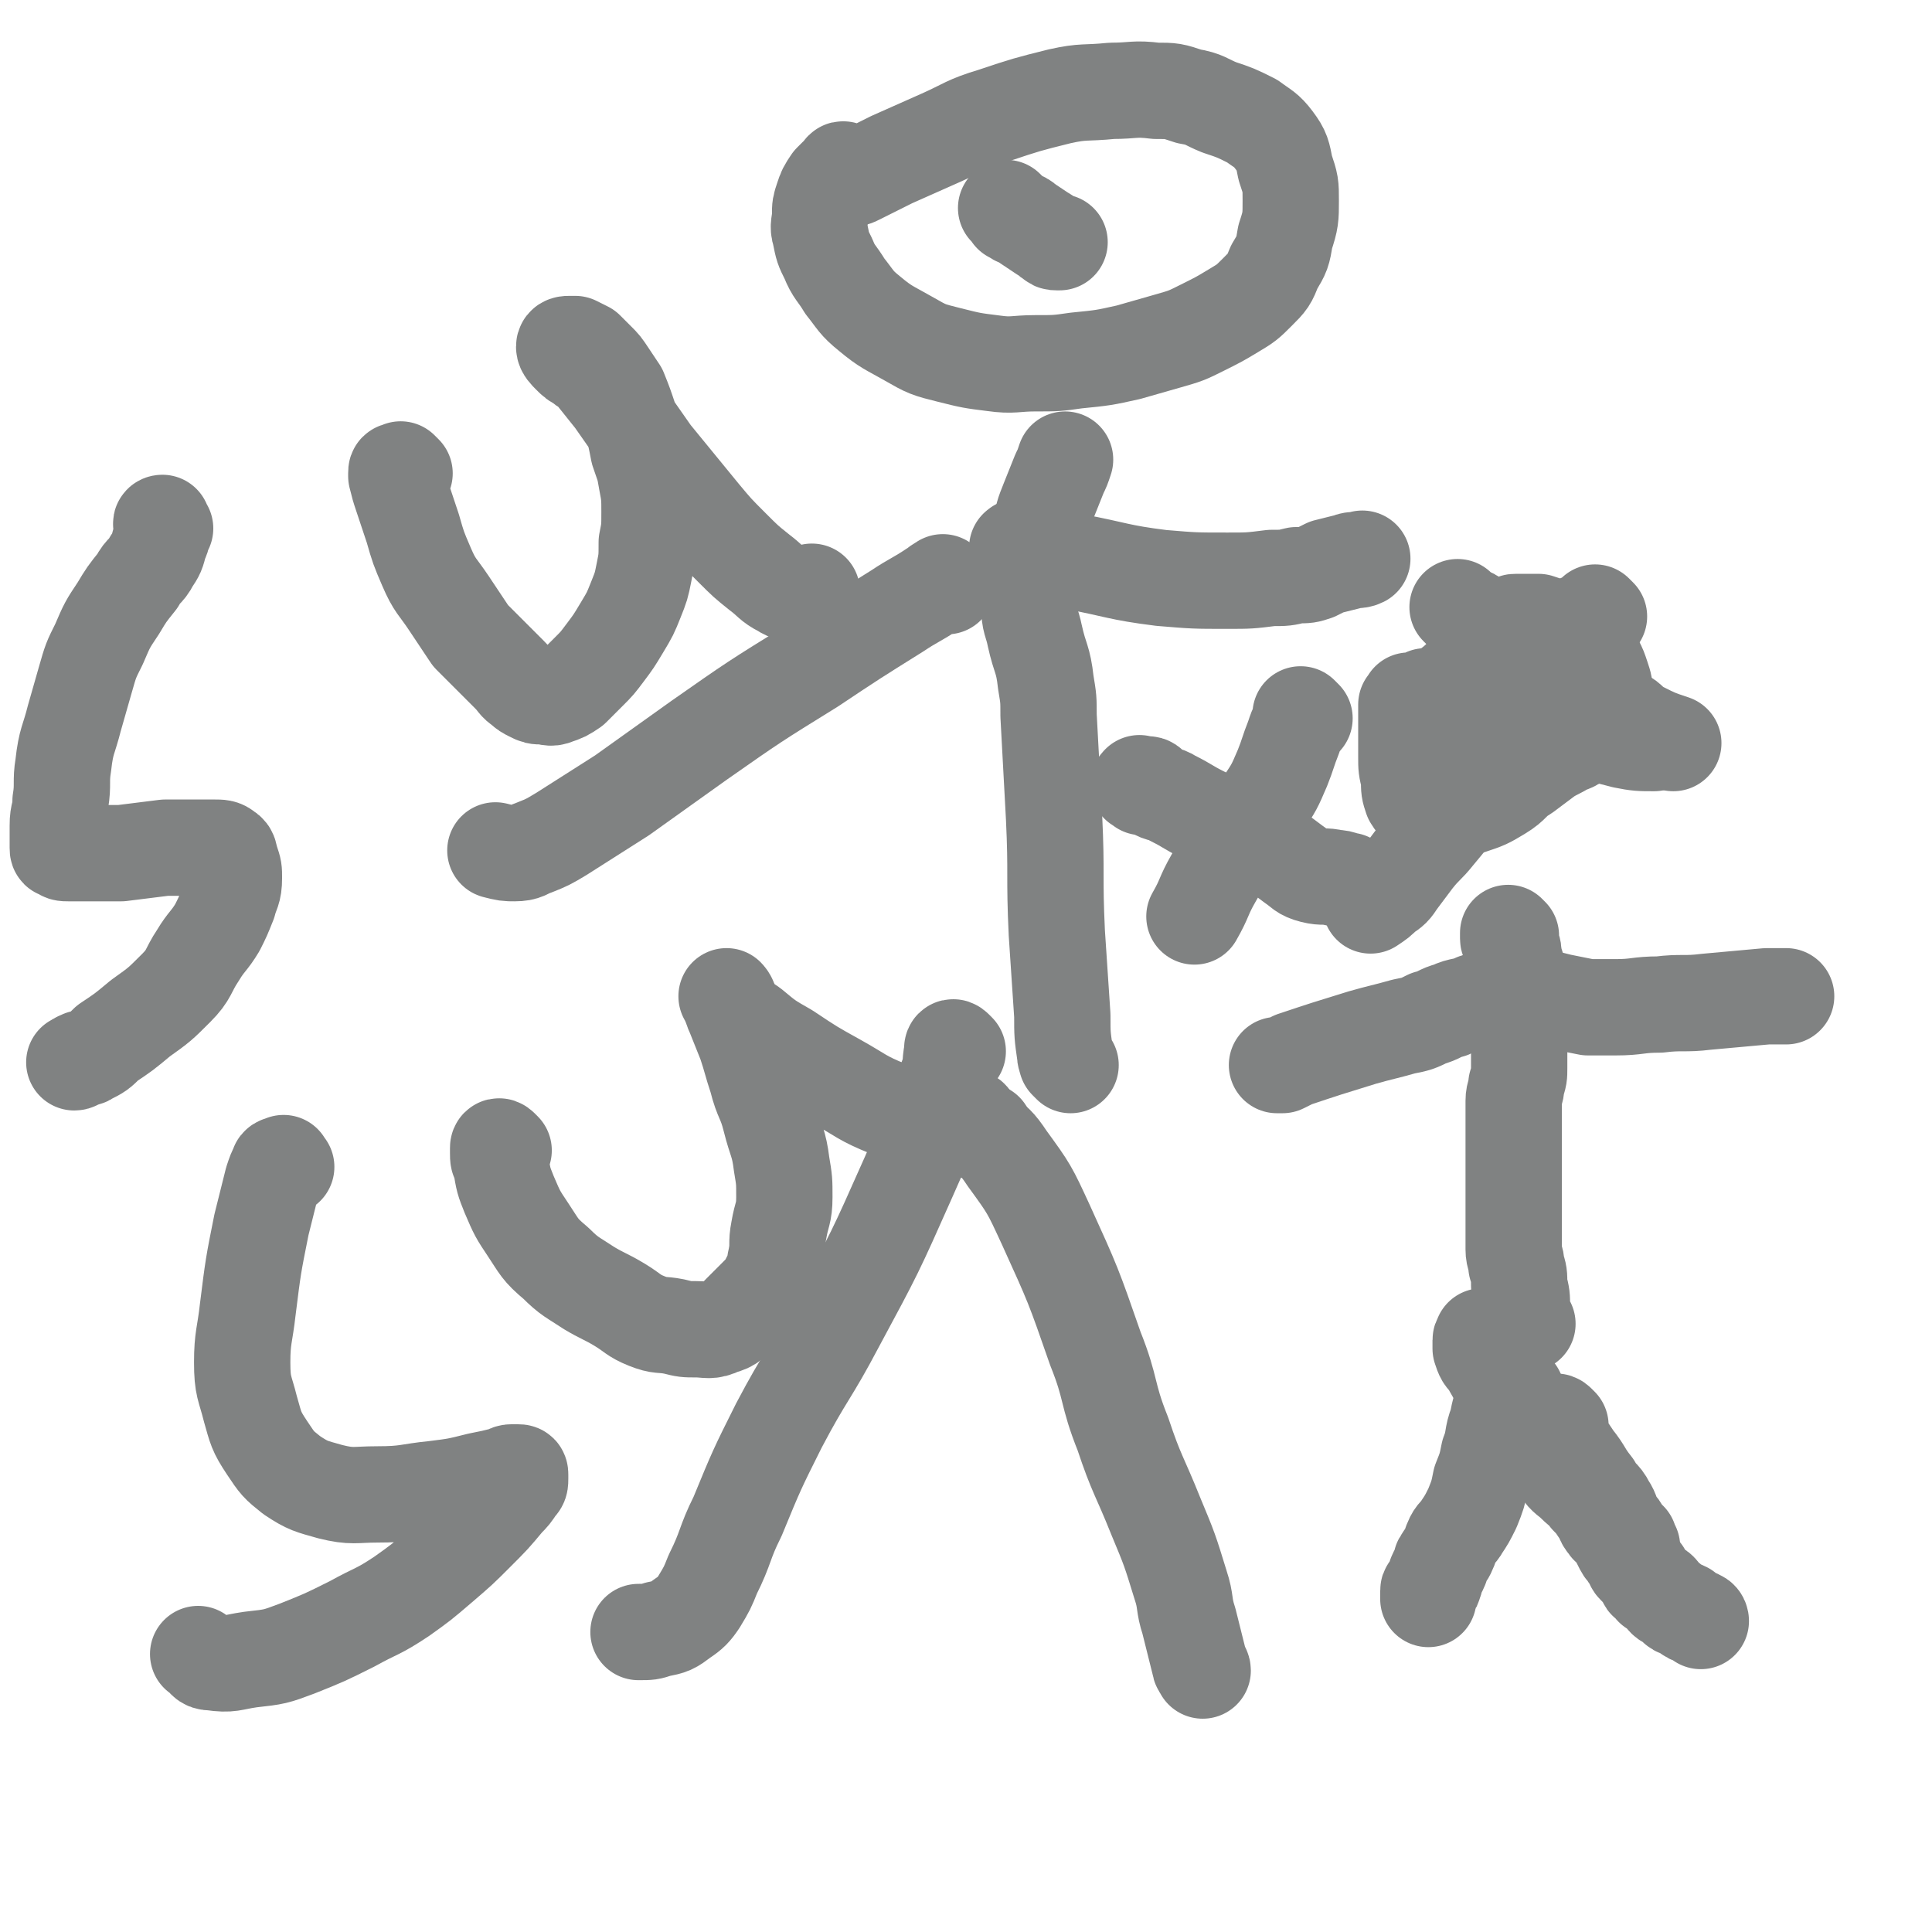 <svg viewBox='0 0 702 702' version='1.1' xmlns='http://www.w3.org/2000/svg' xmlns:xlink='http://www.w3.org/1999/xlink'><g fill='none' stroke='#808282' stroke-width='35' stroke-linecap='round' stroke-linejoin='round'><path d='M348,382c-1,-1 -1,-1 -1,-1 -1,-1 -1,0 -1,0 0,0 0,0 0,0 0,1 0,1 0,1 -1,5 0,5 -2,10 -6,18 -6,18 -14,36 -12,27 -12,27 -26,53 -10,19 -11,18 -21,37 -8,16 -8,16 -15,33 -5,10 -4,11 -9,21 -2,5 -2,5 -5,10 -2,3 -3,4 -6,6 -4,3 -4,3 -9,4 -3,1 -3,1 -7,1 '/><path d='M352,409c-1,-1 -1,-1 -1,-1 -1,-1 0,-1 0,-1 1,0 1,-1 1,-1 1,0 1,1 1,1 2,2 2,2 4,4 5,5 5,4 9,10 8,11 8,11 14,24 10,22 10,22 18,45 6,15 4,16 10,31 5,15 6,15 12,30 5,12 5,12 9,25 2,6 1,7 3,13 1,4 1,4 2,8 1,4 1,4 2,8 0,1 1,1 1,2 '/><path d='M389,387c-1,-1 -1,-1 -1,-1 -1,-1 0,0 0,0 0,-1 -1,-1 -1,-3 -1,-7 -1,-7 -1,-14 -1,-15 -1,-15 -2,-30 -1,-21 0,-21 -1,-42 -1,-19 -1,-19 -2,-37 0,-6 0,-6 -1,-12 -1,-9 -2,-8 -4,-17 -1,-5 -2,-5 -2,-11 0,-7 0,-7 1,-14 1,-7 1,-7 3,-13 1,-6 1,-6 3,-11 2,-5 2,-5 4,-10 1,-2 1,-2 2,-5 '/><path d='M371,200c-1,-1 -2,-1 -1,-1 0,-1 1,0 2,0 2,0 2,0 4,1 7,2 7,2 14,4 16,3 16,4 32,6 12,1 12,1 24,1 8,0 8,0 16,-1 5,0 5,0 9,-1 4,0 4,0 7,-1 2,-1 2,-1 4,-2 4,-1 4,-1 8,-2 2,-1 3,0 5,-1 '/><path d='M344,213c-1,-1 -1,-1 -1,-1 -1,-1 0,0 0,0 0,0 -1,0 -1,0 -2,1 -1,1 -3,2 -6,4 -7,4 -13,8 -16,10 -16,10 -31,20 -21,13 -21,13 -41,27 -14,10 -14,10 -28,20 -11,7 -11,7 -22,14 -5,3 -5,3 -10,5 -3,1 -3,2 -7,2 -3,0 -3,0 -7,-1 '/><path d='M308,63c-1,-1 -1,-1 -1,-1 -1,-1 -1,0 -1,0 0,1 0,1 -1,1 0,1 0,1 -1,1 -1,1 -1,1 -2,2 -2,3 -2,3 -3,6 -1,3 -1,3 -1,6 0,3 -1,4 0,7 1,5 1,5 3,9 2,5 3,5 6,10 4,5 4,6 9,10 6,5 7,5 14,9 7,4 7,4 15,6 8,2 8,2 16,3 7,1 8,0 15,0 8,0 8,0 15,-1 10,-1 10,-1 19,-3 7,-2 7,-2 14,-4 7,-2 7,-2 13,-5 6,-3 6,-3 11,-6 5,-3 5,-3 9,-7 4,-4 4,-4 6,-9 3,-5 3,-5 4,-11 2,-6 2,-7 2,-13 0,-6 0,-6 -2,-12 -1,-5 -1,-6 -4,-10 -3,-4 -4,-4 -8,-7 -6,-3 -6,-3 -12,-5 -5,-2 -5,-3 -11,-4 -6,-2 -6,-2 -12,-2 -8,-1 -8,0 -16,0 -10,1 -10,0 -19,2 -12,3 -12,3 -24,7 -10,3 -10,4 -19,8 -9,4 -9,4 -18,8 -6,3 -6,3 -12,6 -2,1 -2,1 -4,1 '/><path d='M367,77c-1,-1 -1,-1 -1,-1 -1,-1 0,0 0,0 0,0 0,0 0,0 1,1 1,1 1,1 1,1 0,1 1,1 2,2 3,1 5,3 3,2 3,2 6,4 2,1 1,1 3,2 1,1 1,1 2,1 0,0 1,0 1,0 '/><path d='M551,506c-1,-1 -1,-1 -1,-1 -1,-1 -1,0 -1,0 0,0 0,1 0,1 0,1 0,1 -1,1 0,1 -1,0 -1,1 -2,4 -2,4 -3,9 -2,5 -1,6 -3,11 -1,5 -1,5 -3,10 -1,5 -1,5 -3,10 -2,4 -2,4 -4,7 -1,2 -2,2 -3,4 -1,2 -1,3 -2,5 -1,2 -1,1 -2,3 -1,1 0,2 -1,3 0,1 -1,1 -1,2 -1,1 0,2 -1,3 0,1 0,1 -1,2 0,1 -1,0 -1,1 0,1 0,2 0,3 '/><path d='M567,518c-1,-1 -1,-1 -1,-1 -1,-1 -1,0 -1,0 0,0 0,0 0,0 0,0 0,0 -1,0 0,0 -1,0 -1,0 0,0 0,1 0,1 0,1 1,0 1,1 4,5 4,5 8,11 4,5 3,5 7,10 2,4 3,3 5,7 2,3 1,3 3,6 1,2 1,1 2,3 1,1 0,1 1,2 0,1 1,1 1,1 1,1 1,0 1,1 0,0 0,1 0,1 0,1 1,1 1,1 '/><path d='M555,481c-1,-1 -1,-1 -1,-1 -1,-1 0,0 0,0 0,-1 -1,-1 -1,-2 0,-1 0,-2 0,-3 0,-4 0,-4 -1,-8 0,-4 0,-4 -1,-7 0,-3 -1,-3 -1,-6 0,-4 0,-4 0,-9 0,-4 0,-4 0,-8 0,-3 0,-3 0,-7 0,-4 0,-4 0,-8 0,-3 0,-3 0,-7 0,-4 0,-4 0,-8 0,-3 0,-4 0,-7 0,-3 1,-3 1,-6 1,-3 1,-3 1,-6 0,-3 0,-4 0,-7 0,-4 1,-4 1,-8 0,-4 -1,-4 -1,-9 0,-3 0,-3 0,-6 0,-1 0,-1 0,-2 0,-1 0,-1 0,-2 '/><path d='M559,363c-1,-1 -1,-1 -1,-1 -1,-1 0,0 0,0 0,0 0,0 0,0 1,0 1,0 1,0 4,1 4,1 8,2 5,1 5,1 10,2 5,0 5,0 10,0 8,0 8,-1 16,-1 8,-1 9,0 17,-1 11,-1 11,-1 22,-2 3,0 4,0 7,0 '/><path d='M545,362c-1,-1 -1,-1 -1,-1 -1,-1 0,0 0,0 0,0 -1,0 -1,0 -1,0 0,1 -1,1 -3,1 -3,1 -6,2 -4,2 -5,1 -9,3 -4,1 -4,2 -8,3 -4,2 -4,2 -9,3 -7,2 -8,2 -15,4 -13,4 -13,4 -25,8 -2,1 -2,1 -4,2 -1,0 -1,0 -2,0 '/><path d='M554,362c-1,-1 -1,-1 -1,-1 -1,-1 0,0 0,0 0,0 -1,0 -1,-1 0,0 0,-1 0,-1 0,-1 -1,-1 -1,-2 0,0 0,0 0,-1 0,-1 0,-1 0,-2 0,0 0,-1 0,-1 0,-3 0,-2 -1,-5 0,-2 0,-3 -1,-5 0,-1 -1,-1 -1,-2 0,-1 0,-2 0,-2 0,0 1,1 1,1 '/><path d='M514,257c-1,-1 -1,-1 -1,-1 -1,-1 0,0 0,0 0,0 0,0 -1,-1 0,0 0,0 0,0 0,0 0,-1 0,0 -1,0 0,1 0,1 0,0 -1,0 -1,0 0,1 0,1 0,2 0,4 0,4 0,8 0,5 0,5 0,9 0,4 0,4 1,8 0,4 0,4 1,7 1,2 2,1 3,3 1,1 0,1 1,2 1,1 1,1 2,1 1,0 2,0 3,0 2,0 2,0 4,-1 4,-1 4,-1 8,-2 6,-2 6,-2 11,-5 5,-3 4,-4 9,-7 4,-3 4,-3 8,-6 3,-2 4,-2 7,-4 3,-1 3,-1 5,-3 2,-1 2,-1 3,-3 2,-2 2,-2 3,-4 1,-2 1,-2 2,-4 1,-2 1,-2 1,-5 0,-3 0,-3 -1,-6 -1,-3 -1,-3 -2,-5 -2,-3 -2,-3 -4,-5 -2,-2 -2,-2 -5,-4 -3,-2 -3,-2 -6,-4 -3,-1 -3,-1 -6,-2 -2,0 -2,0 -5,0 -1,0 -2,0 -3,0 -1,0 -1,0 -2,1 -1,1 -1,1 -2,2 -1,1 0,1 -1,2 -1,1 -1,1 -2,2 -2,2 -2,2 -4,4 -4,4 -4,4 -8,8 -3,3 -3,3 -7,6 -2,1 -2,1 -5,2 -1,0 -1,0 -2,0 '/><path d='M540,487c-1,-1 -1,-1 -1,-1 -1,-1 0,0 0,0 0,1 -1,0 -1,1 0,0 0,1 0,1 0,1 0,1 0,2 1,3 1,3 3,5 2,4 2,4 5,8 2,3 2,3 4,6 2,3 2,3 4,6 2,3 2,3 4,6 2,3 2,4 4,7 2,3 2,3 5,6 2,3 3,3 5,5 3,3 3,2 5,5 2,2 2,2 4,5 2,2 1,3 3,5 1,2 2,1 3,3 1,2 1,2 2,4 1,2 1,2 2,3 1,2 1,1 2,3 1,1 0,1 1,2 1,1 1,1 2,2 1,1 1,0 1,1 1,1 0,1 1,2 0,1 1,1 1,1 1,1 1,1 1,1 1,1 0,1 1,1 1,1 1,0 2,1 1,1 1,2 2,3 1,1 1,0 2,1 1,1 1,1 2,2 1,1 2,0 3,1 1,0 0,1 1,1 1,1 1,1 2,1 1,1 1,0 2,1 1,0 1,1 1,1 '/><path d='M545,234c-1,-1 -1,-1 -1,-1 -1,-1 0,0 0,0 1,1 0,1 1,2 3,5 3,5 6,9 5,5 4,6 10,10 6,5 7,5 14,9 7,4 7,4 15,6 5,1 6,1 11,1 '/><path d='M581,224c-1,-1 -1,-1 -1,-1 -1,-1 0,0 0,0 0,1 0,1 -1,1 -1,1 -1,0 -2,1 -3,1 -3,1 -5,3 -3,3 -3,4 -6,8 -4,6 -3,6 -7,12 -5,8 -5,8 -10,16 -8,13 -8,13 -17,26 -5,7 -5,7 -10,13 -4,5 -4,4 -8,9 -3,4 -3,4 -6,8 -2,3 -2,3 -5,5 -2,2 -2,2 -5,4 '/><path d='M531,222c-1,-1 -2,-2 -1,-1 0,0 0,0 1,1 2,2 3,1 5,3 5,3 5,4 10,7 5,4 6,3 11,7 6,4 5,4 11,8 6,4 6,3 12,7 5,3 5,3 9,6 4,2 3,3 7,5 6,3 6,3 12,5 '/><path d='M415,286c-1,-1 -2,-1 -1,-1 0,-1 0,0 1,0 0,0 0,0 0,0 1,0 1,0 2,0 1,0 1,1 1,1 1,1 0,1 1,1 3,2 4,1 7,3 6,3 5,3 11,6 6,3 7,3 13,6 6,3 6,3 12,6 4,3 4,3 8,6 3,2 3,3 7,4 4,1 4,0 8,1 3,0 3,1 5,1 '/><path d='M474,261c-1,-1 -1,-1 -1,-1 -1,-1 0,0 0,0 0,0 0,1 0,1 0,1 0,1 0,1 0,1 -1,0 -1,1 -1,2 -1,2 -2,5 -2,5 -2,6 -4,11 -3,7 -3,7 -7,13 -5,7 -5,7 -10,14 -4,6 -4,6 -8,13 -4,7 -3,7 -7,14 '/><path d='M104,424c-1,-1 -1,-2 -1,-1 -1,0 -2,0 -2,1 -1,2 -1,2 -2,5 -2,8 -2,8 -4,16 -3,15 -3,15 -5,31 -1,9 -2,10 -2,19 0,9 1,9 3,17 2,7 2,8 6,14 4,6 4,6 9,10 6,4 7,4 14,6 8,2 9,1 17,1 11,0 11,-1 21,-2 8,-1 8,-1 16,-3 5,-1 5,-1 9,-2 2,0 1,-1 3,-1 1,0 1,0 2,0 1,0 1,0 1,1 0,0 0,1 0,1 0,2 0,2 -1,3 -2,3 -2,3 -4,5 -5,6 -5,6 -11,12 -6,6 -6,6 -13,12 -7,6 -7,6 -14,11 -9,6 -9,5 -18,10 -10,5 -10,5 -20,9 -8,3 -8,3 -17,4 -7,1 -7,2 -14,1 -3,0 -2,-1 -5,-3 '/><path d='M183,418c-1,-1 -1,-1 -1,-1 -1,-1 -1,0 -1,0 0,0 0,1 0,1 0,1 0,1 0,1 0,2 0,2 1,4 1,6 1,6 3,11 3,7 3,7 7,13 4,6 4,7 10,12 5,5 6,5 12,9 5,3 6,3 11,6 5,3 5,4 10,6 5,2 5,1 10,2 4,1 4,1 8,1 4,0 5,1 9,-1 4,-1 4,-2 7,-5 3,-3 3,-3 6,-6 3,-3 3,-3 5,-7 2,-3 1,-3 2,-7 1,-5 0,-5 1,-10 1,-6 2,-6 2,-12 0,-6 0,-6 -1,-12 -1,-8 -2,-8 -4,-16 -2,-8 -3,-7 -5,-15 -2,-6 -2,-7 -4,-13 -2,-5 -2,-5 -4,-10 -1,-2 -1,-3 -2,-5 0,-1 -1,-2 -1,-2 0,0 1,1 1,2 1,1 0,1 1,2 1,2 1,2 2,3 2,2 2,2 5,4 6,5 6,5 13,9 9,6 9,6 18,11 9,5 9,6 19,10 7,3 7,3 15,5 5,1 5,1 10,2 3,1 4,0 7,1 1,0 1,1 2,1 1,0 1,0 1,-1 '/><path d='M60,192c-1,-1 -1,-1 -1,-1 -1,-1 0,-1 0,-1 0,0 0,0 0,0 0,1 0,1 0,1 0,0 0,0 0,0 0,1 0,1 0,1 0,3 0,3 -1,5 -1,4 -1,4 -3,7 -2,4 -3,3 -5,7 -4,5 -4,5 -7,10 -4,6 -4,6 -7,13 -3,6 -3,6 -5,13 -2,7 -2,7 -4,14 -2,8 -3,8 -4,17 -1,6 0,7 -1,13 0,5 -1,4 -1,9 0,2 0,3 0,5 0,2 0,2 0,3 0,1 0,1 1,1 1,1 1,1 3,1 2,0 3,0 5,0 7,0 7,0 14,0 8,-1 8,-1 16,-2 5,0 6,0 11,0 4,0 4,0 7,0 2,0 3,0 4,1 2,1 1,2 2,4 1,3 1,3 1,6 0,5 -1,5 -2,9 -2,5 -2,5 -4,9 -3,5 -4,5 -7,10 -4,6 -3,7 -8,12 -6,6 -6,6 -13,11 -6,5 -6,5 -12,9 -3,3 -3,3 -7,5 -1,1 -2,0 -3,1 -1,0 -1,1 -2,1 '/><path d='M147,172c-1,-1 -1,-1 -1,-1 -1,-1 0,0 0,0 0,0 0,0 0,0 0,0 -1,0 -1,0 -1,0 -1,0 -1,1 0,0 0,1 0,1 1,4 1,4 2,7 2,6 2,6 4,12 2,7 2,7 5,14 3,7 4,7 8,13 4,6 4,6 8,12 4,4 4,4 8,8 3,3 3,3 6,6 3,3 2,3 5,5 1,1 1,1 3,2 2,1 2,1 4,1 2,0 3,1 5,0 3,-1 3,-1 6,-3 3,-3 3,-3 6,-6 3,-3 3,-3 6,-7 3,-4 3,-4 6,-9 3,-5 3,-5 5,-10 2,-5 2,-5 3,-10 1,-5 1,-5 1,-11 1,-5 1,-5 1,-11 0,-5 0,-6 -1,-11 -1,-6 -1,-5 -3,-11 -1,-5 -1,-6 -3,-11 -2,-6 -2,-6 -4,-11 -2,-3 -2,-3 -4,-6 -2,-3 -2,-3 -4,-5 -2,-2 -2,-2 -4,-4 -2,-1 -2,-1 -4,-2 -1,0 -1,0 -2,0 -1,0 -2,0 -2,1 0,1 1,2 2,3 2,2 2,2 4,3 2,2 2,1 4,3 4,5 4,5 8,10 7,10 7,10 14,20 9,11 9,11 18,22 5,6 5,6 11,12 5,5 5,5 10,9 4,3 4,4 8,6 3,2 3,1 6,2 2,0 2,0 4,0 1,0 1,0 1,0 0,0 0,0 0,-1 '/></g>
</svg>